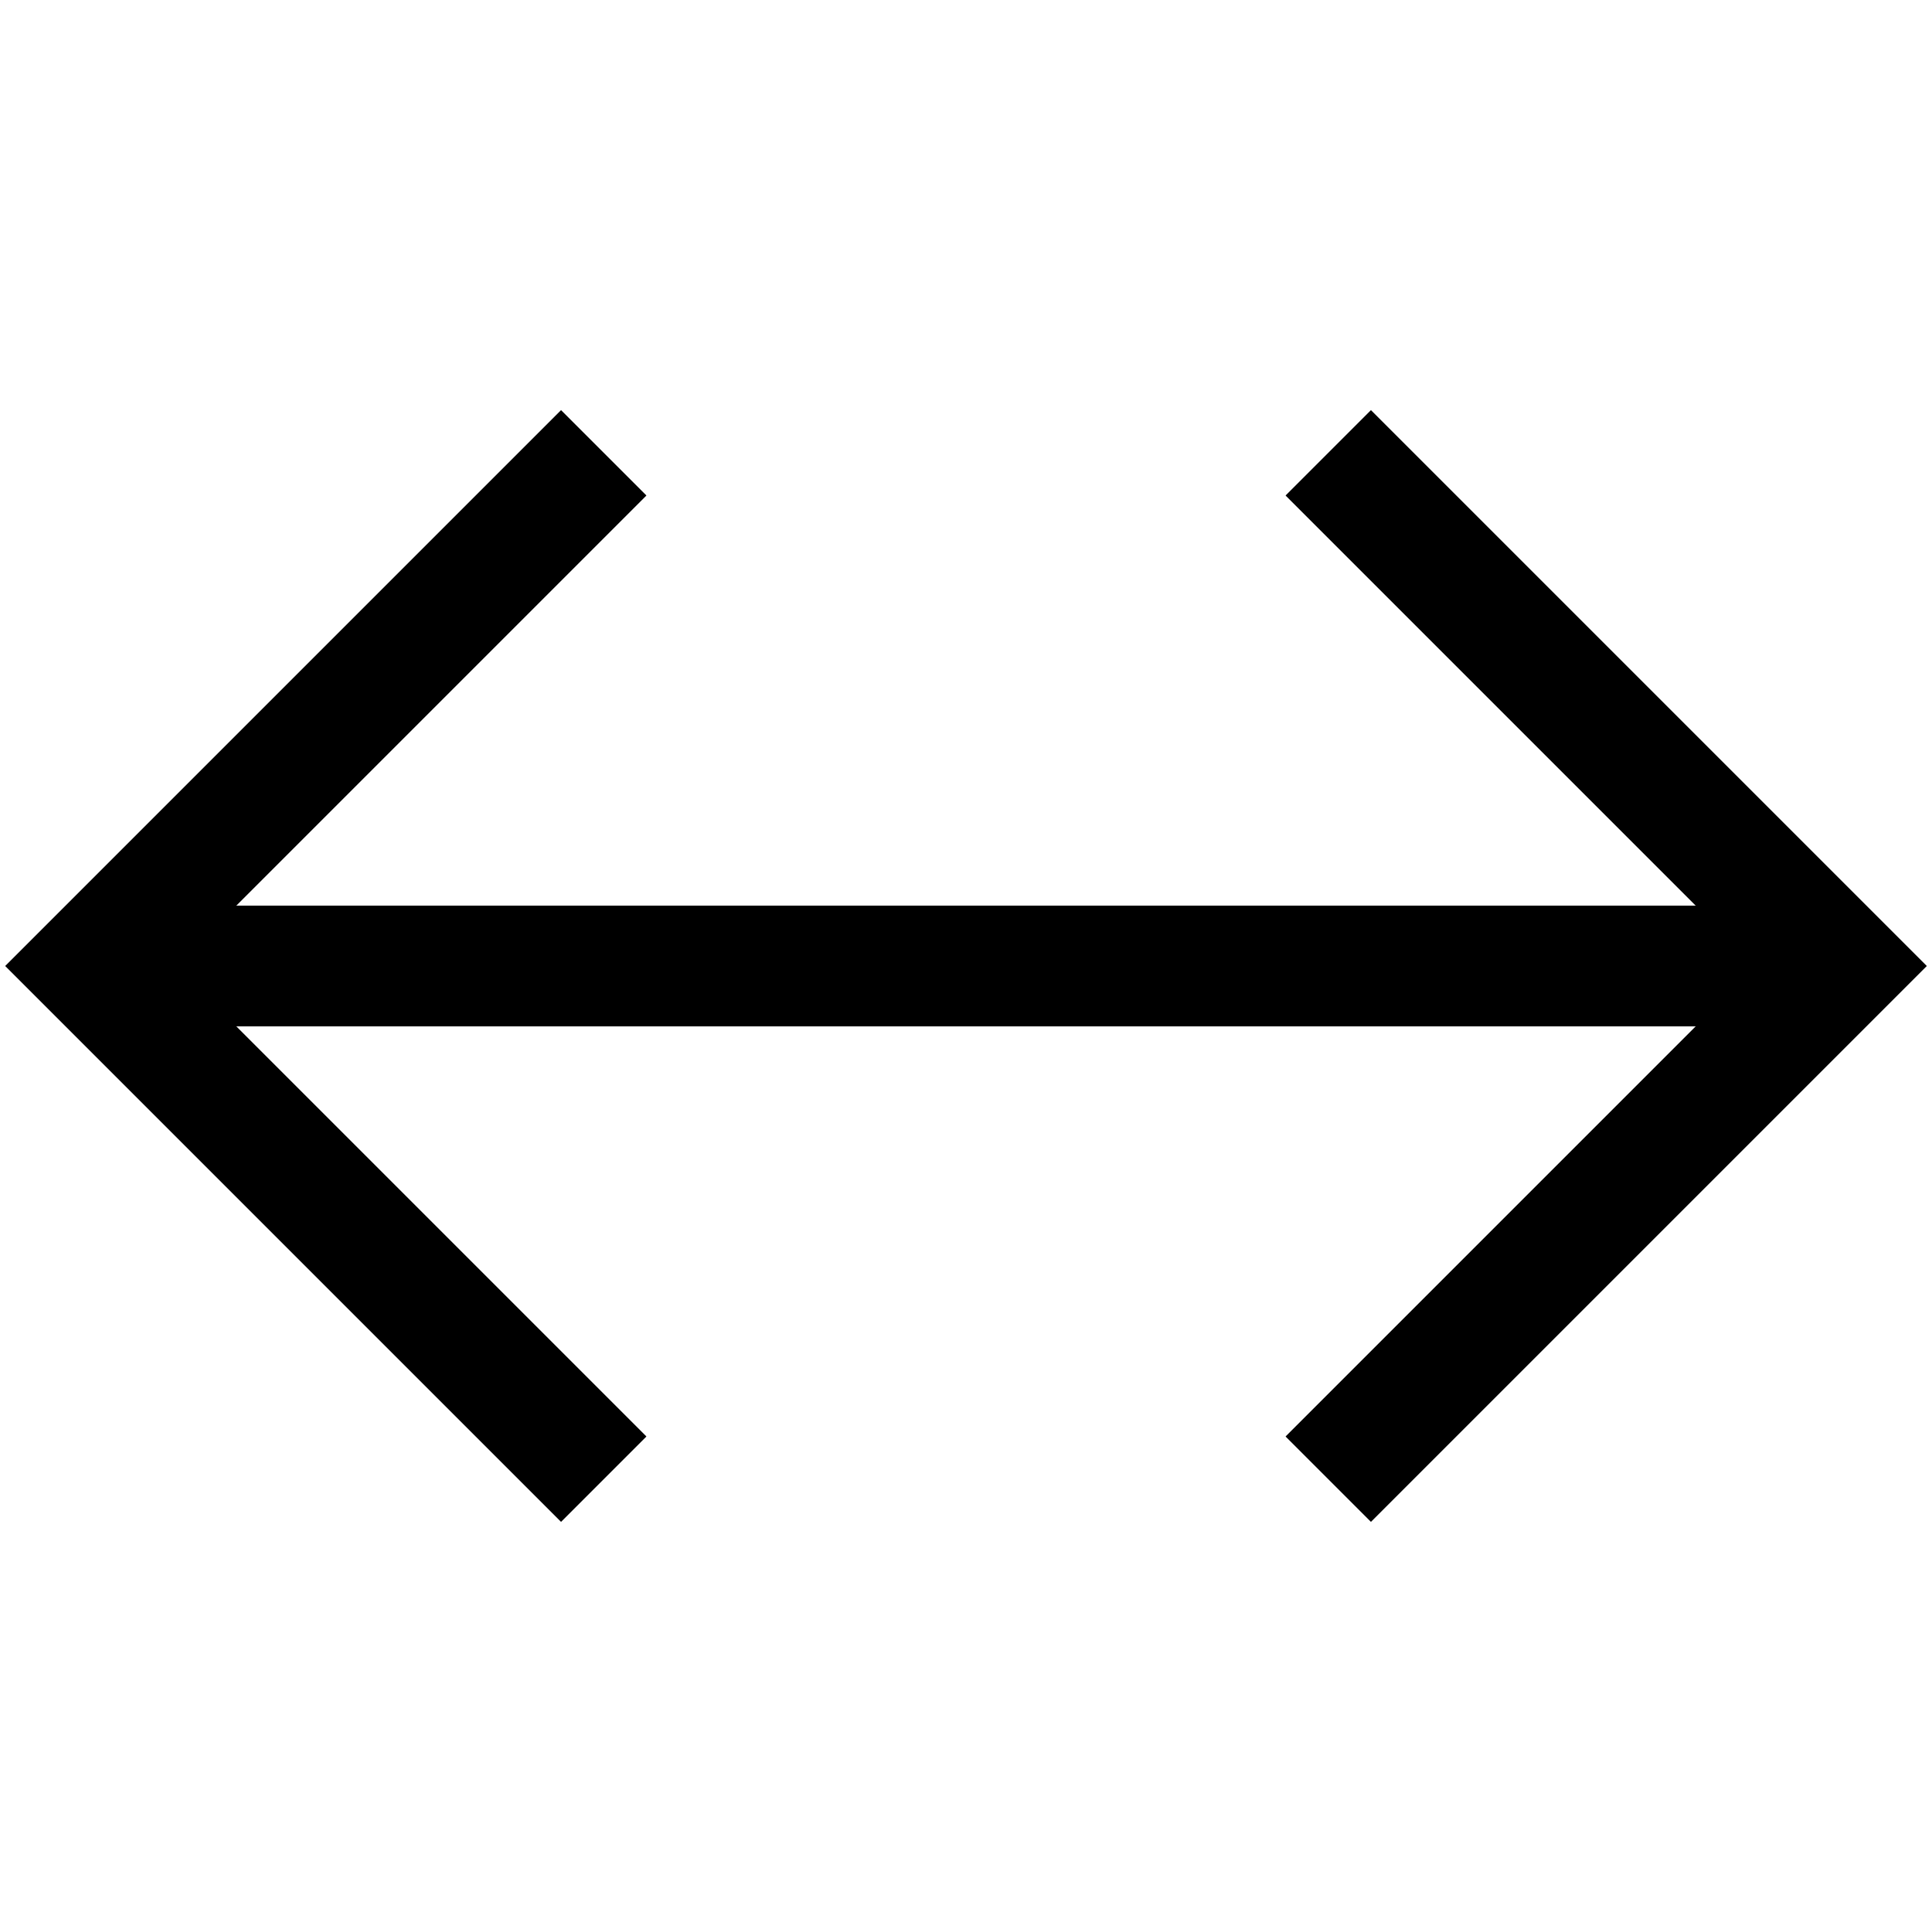 <?xml version="1.0" encoding="utf-8"?>

<!-- Скачано с сайта svg4.ru / Downloaded from svg4.ru -->
<svg version="1.1" id="Layer_1" xmlns="http://www.w3.org/2000/svg" xmlns:xlink="http://www.w3.org/1999/xlink" 
	 viewBox="0 0 32 32" enable-background="new 0 0 32 32" xml:space="preserve">
<line fill="none" stroke="#000000" stroke-width="2" stroke-miterlimit="10" x1="2" y1="16" x2="30" y2="16"/>
<polyline fill="none" stroke="#000000" stroke-width="2" stroke-miterlimit="10" points="10,24.5 1.5,16 10,7.5 "/>
<polyline fill="none" stroke="#000000" stroke-width="2" stroke-miterlimit="10" points="22,7.5 30.5,16 22,24.5 "/>
</svg>